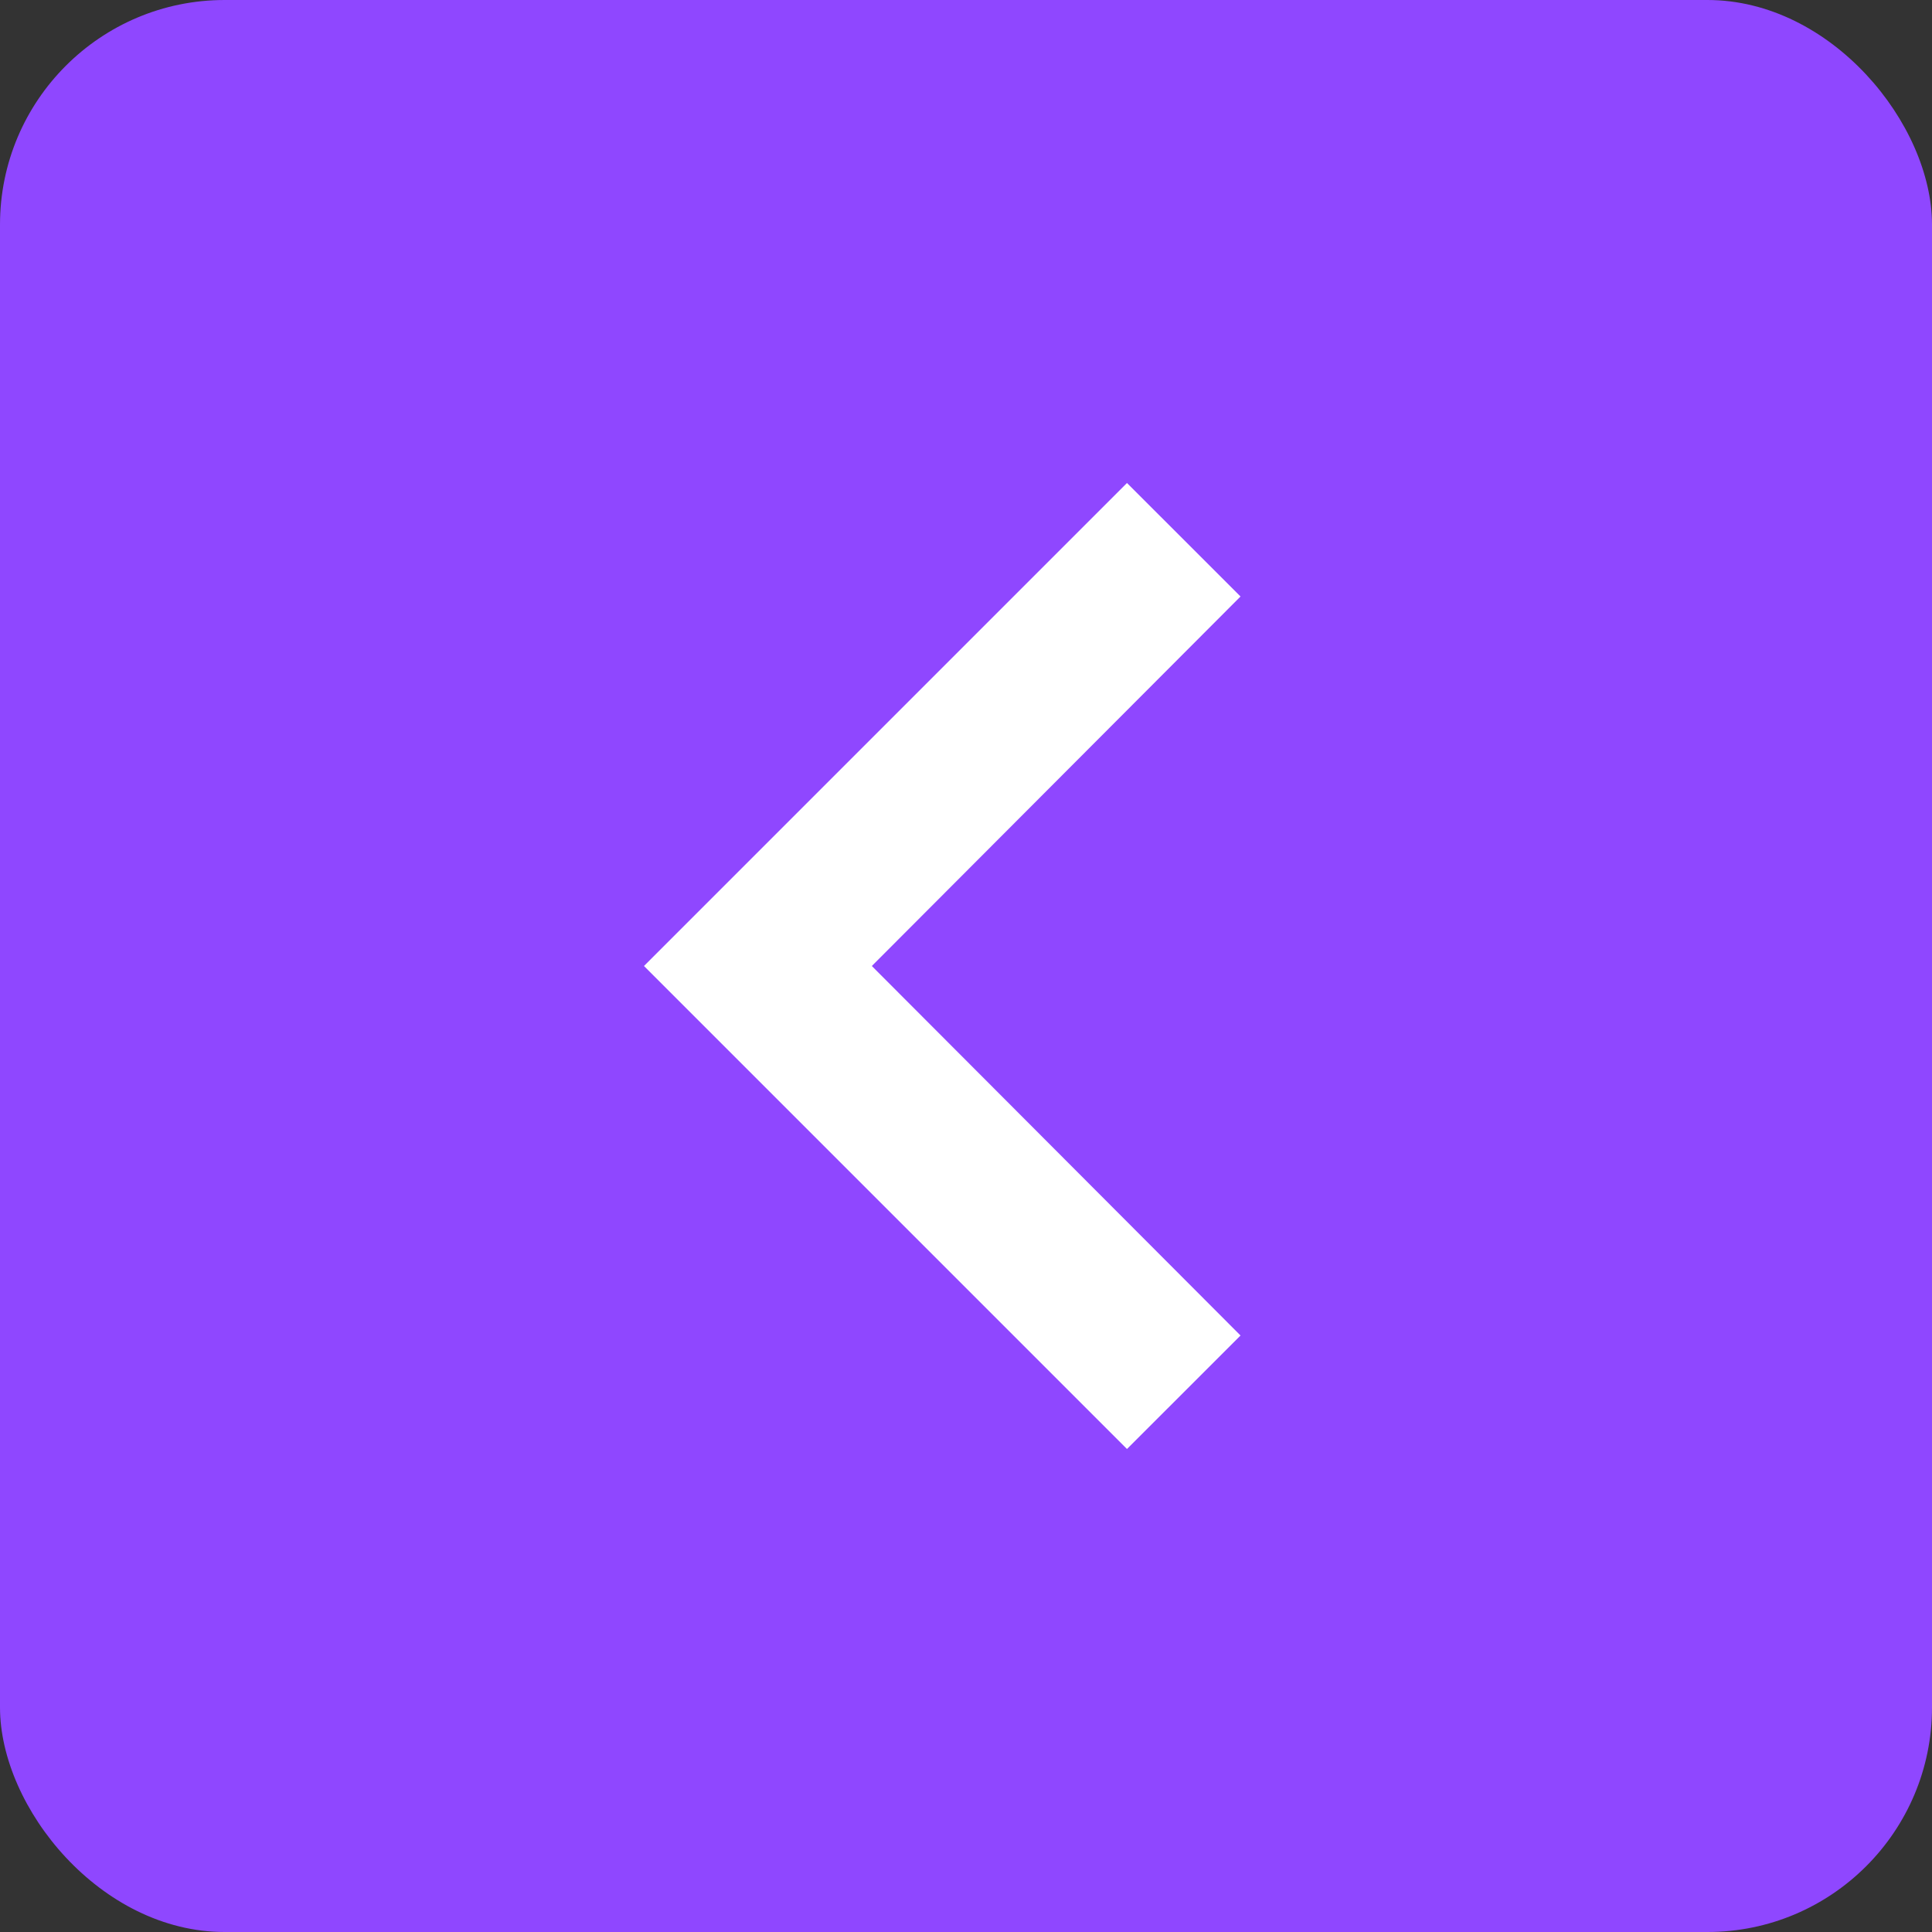 <?xml version="1.0" encoding="UTF-8"?> <svg xmlns="http://www.w3.org/2000/svg" width="43" height="43" viewBox="0 0 43 43" fill="none"><rect x="0" y="0" width="43" height="43" fill="#333333" stroke="none"/> <rect width="43" height="43" rx="5" fill="#8F47FF"></rect> <g clip-path="url(#clip0_28_4)"> <path d="M27.61 29.724L19.404 21.5L27.61 13.276L25.083 10.75L14.333 21.5L25.083 32.25L27.61 29.724Z" fill="white"></path> </g> <defs> <clipPath id="clip0_28_4"> <rect width="43" height="43" fill="white"></rect> </clipPath> </defs> </svg> 